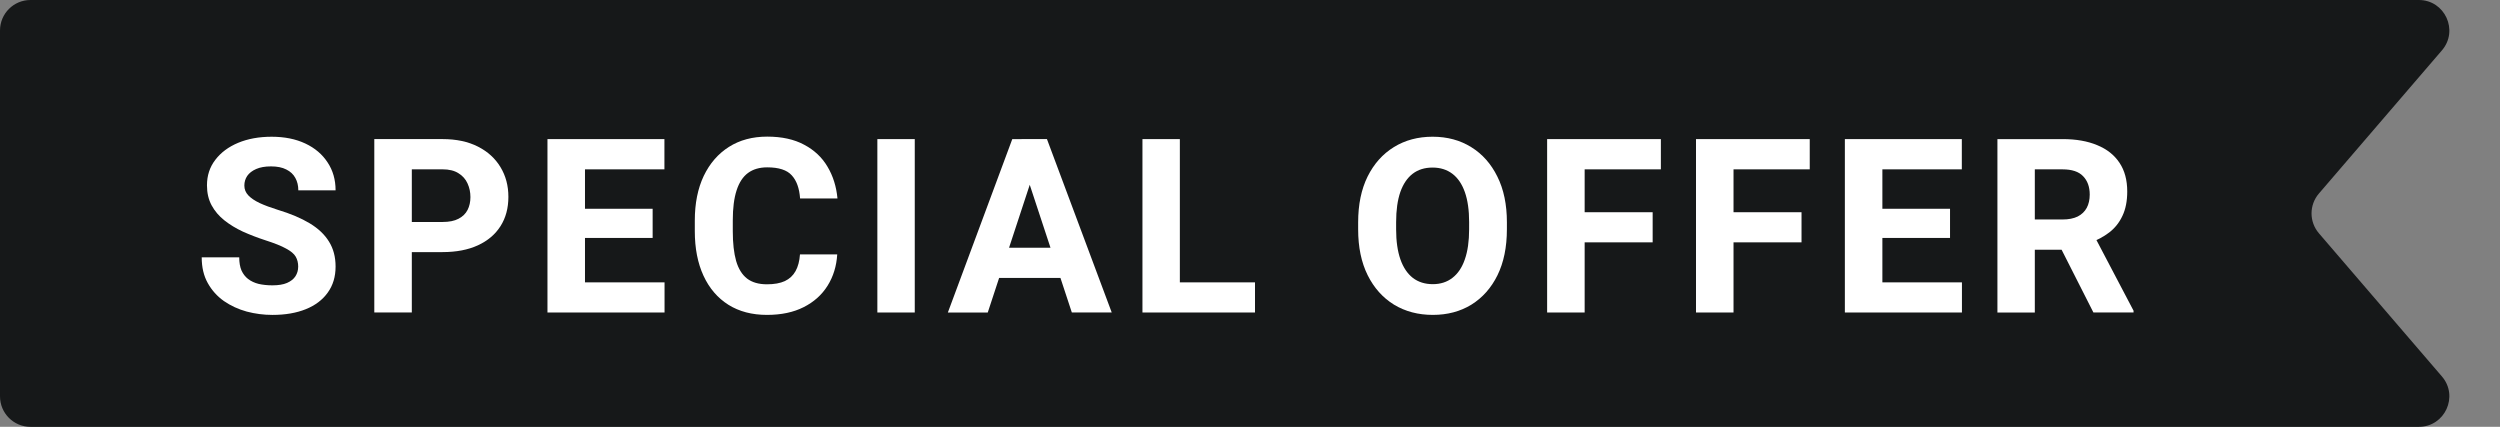 <svg fill="none" height="28" viewBox="0 0 164 28" width="164" xmlns="http://www.w3.org/2000/svg"><rect x="0" y="0" width="164" height="28" fill="#808080" stroke="none"/><path d="m0 2c0-1.105.895-2 2-2h156.675c1.709 0 2.631 2.007 1.516 3.303l-8.071 9.393c-.644.75-.644 1.857 0 2.607l8.071 9.393c1.115 1.297.193 3.304-1.516 3.304h-156.675c-1.105 0-2-.895-2-2z" fill="#161819"/><g fill="#fff"><path d="m135.312 9.125c.881 0 1.636.133 2.266.398.636.26 1.123.646 1.461 1.156.339.505.508 1.133.508 1.883 0 .625-.104 1.156-.313 1.594-.203.438-.489.799-.859 1.086-.37.286-.805.518-1.305.695l-.781.445h-3.648l-.016-1.984h2.68c.396 0 .726-.065.992-.195.265-.135.463-.326.594-.57.13-.245.195-.534.195-.867 0-.51-.146-.914-.438-1.211-.286-.297-.731-.445-1.336-.445h-1.828v9.391h-2.453v-11.375zm-.546 6.32 2.593-.016 2.602 4.953v.117h-2.633z"/><path d="m128.703 20.5h-6.008v-1.977h6.008zm-5.219 0h-2.461v-11.375h2.461zm4.438-4.891h-5.227v-1.914h5.227zm.773-4.5h-6v-1.984h6z"/><path d="m113.719 20.5h-2.461v-11.375h2.461zm4.461-4.602h-5.118v-1.976h5.118zm.539-4.789h-5.657v-1.984h5.657z"/><path d="m103.953 20.5h-2.461v-11.375h2.461zm4.461-4.602h-5.117v-1.976h5.117zm.539-4.789h-5.656v-1.984h5.656z"/><path d="m98.852 15.047c0 1.167-.206 2.169-.617 3.008-.411.833-.982 1.476-1.711 1.93-.729.448-1.573.672-2.531.672s-1.807-.224-2.547-.672c-.734-.453-1.31-1.096-1.726-1.93-.417-.839-.625-1.841-.625-3.008v-.461c0-1.167.206-2.167.617-3 .417-.839.992-1.484 1.727-1.937.734-.453 1.581-.68 2.539-.68.958 0 1.802.227 2.531.68.734.453 1.307 1.099 1.719 1.937.417.833.625 1.833.625 3zm-2.477-.477c0-.781-.094-1.438-.281-1.969-.188-.531-.461-.932-.82-1.203-.359-.271-.792-.406-1.297-.406-.516 0-.951.135-1.305.406-.354.271-.625.672-.812 1.203-.182.531-.274 1.188-.274 1.969v.477c0 .776.094 1.432.281 1.969.188.531.458.935.812 1.211.359.276.797.414 1.312.414.505 0 .935-.138 1.289-.414.359-.276.63-.68.813-1.211.187-.536.281-1.193.281-1.969z"/><path d="m82.328 20.5h-5.711v-1.977h5.711zm-4.93 0h-2.453v-11.375h2.453z"/><path d="m64.797 20.5h-2.617l4.226-11.375h1.656l-.234 2.156zm2.477-9.219-.258-2.156h1.664l4.25 11.375h-2.617zm2.961 6.953h-6.031v-1.984h6.031z"/><path d="m60.008 20.5h-2.453v-11.375h2.453z"/><path d="m54.922 16.688c-.047.771-.258 1.456-.633 2.055-.375.599-.898 1.068-1.57 1.406-.667.339-1.469.508-2.406.508-.979 0-1.823-.221-2.531-.664-.708-.448-1.253-1.083-1.633-1.906-.38-.823-.57-1.797-.57-2.922v-.695c0-1.13.195-2.107.586-2.93.396-.823.948-1.458 1.656-1.906.708-.448 1.544-.672 2.508-.672.958 0 1.766.177 2.422.531.661.349 1.172.828 1.531 1.438.365.609.583 1.305.656 2.086h-2.453c-.047-.667-.229-1.172-.547-1.516-.312-.349-.849-.523-1.609-.523-.505 0-.924.122-1.258.367-.333.245-.583.625-.75 1.141-.167.51-.25 1.167-.25 1.969v.711c0 .786.073 1.438.219 1.953.151.516.391.901.719 1.156.328.25.763.375 1.305.375.474 0 .865-.07 1.172-.211.307-.146.542-.365.703-.656.162-.292.258-.656.289-1.094z"/><path d="m43.594 20.5h-6.008v-1.977h6.008zm-5.219 0h-2.461v-11.375h2.461zm4.438-4.891h-5.227v-1.914h5.227zm.773-4.5h-6v-1.984h6z"/><path d="m26.172 16.539v-1.977h2.859c.432 0 .781-.07 1.047-.211.271-.141.469-.333.594-.578s.188-.526.188-.844-.062-.615-.188-.891c-.125-.281-.323-.505-.594-.672-.266-.172-.615-.258-1.047-.258h-2.016v9.391h-2.461v-11.375h4.476c.901 0 1.675.164 2.32.492.646.328 1.141.779 1.484 1.352.344.568.516 1.216.516 1.945 0 .74-.172 1.38-.516 1.922-.344.542-.839.961-1.484 1.258-.646.297-1.419.445-2.32.445z"/><path d="m19.562 17.5c0-.255-.055-.477-.164-.664-.109-.188-.32-.364-.633-.531-.307-.172-.763-.354-1.367-.547-.51-.167-.997-.354-1.461-.562-.458-.213-.865-.461-1.219-.742-.354-.281-.633-.609-.836-.984s-.305-.813-.305-1.313c0-.641.182-1.198.547-1.672.365-.479.865-.852 1.5-1.117.641-.266 1.372-.398 2.195-.398.844 0 1.581.148 2.211.445.63.297 1.117.711 1.461 1.242.349.526.523 1.135.523 1.828h-2.445c0-.307-.065-.578-.195-.812-.13-.24-.328-.424-.594-.555-.26-.135-.594-.203-1-.203-.391 0-.716.057-.977.172-.26.115-.456.266-.586.453-.125.188-.188.398-.188.633 0 .245.086.458.258.641.172.182.422.352.75.508.328.151.727.299 1.195.445.828.25 1.523.544 2.086.883.562.339.984.74 1.266 1.203.286.458.43 1.003.43 1.633 0 .667-.172 1.237-.516 1.711-.339.474-.818.836-1.438 1.086s-1.349.375-2.188.375c-.573 0-1.135-.073-1.688-.219-.547-.151-1.044-.38-1.492-.688-.443-.312-.797-.706-1.062-1.18-.266-.474-.398-1.036-.398-1.688h2.461c0 .339.05.625.148.859.104.229.25.417.437.562.193.146.422.253.688.32.271.062.573.094.906.094.391 0 .708-.052.953-.156.25-.109.435-.255.555-.438.12-.188.18-.396.18-.625z"/></g></svg>
